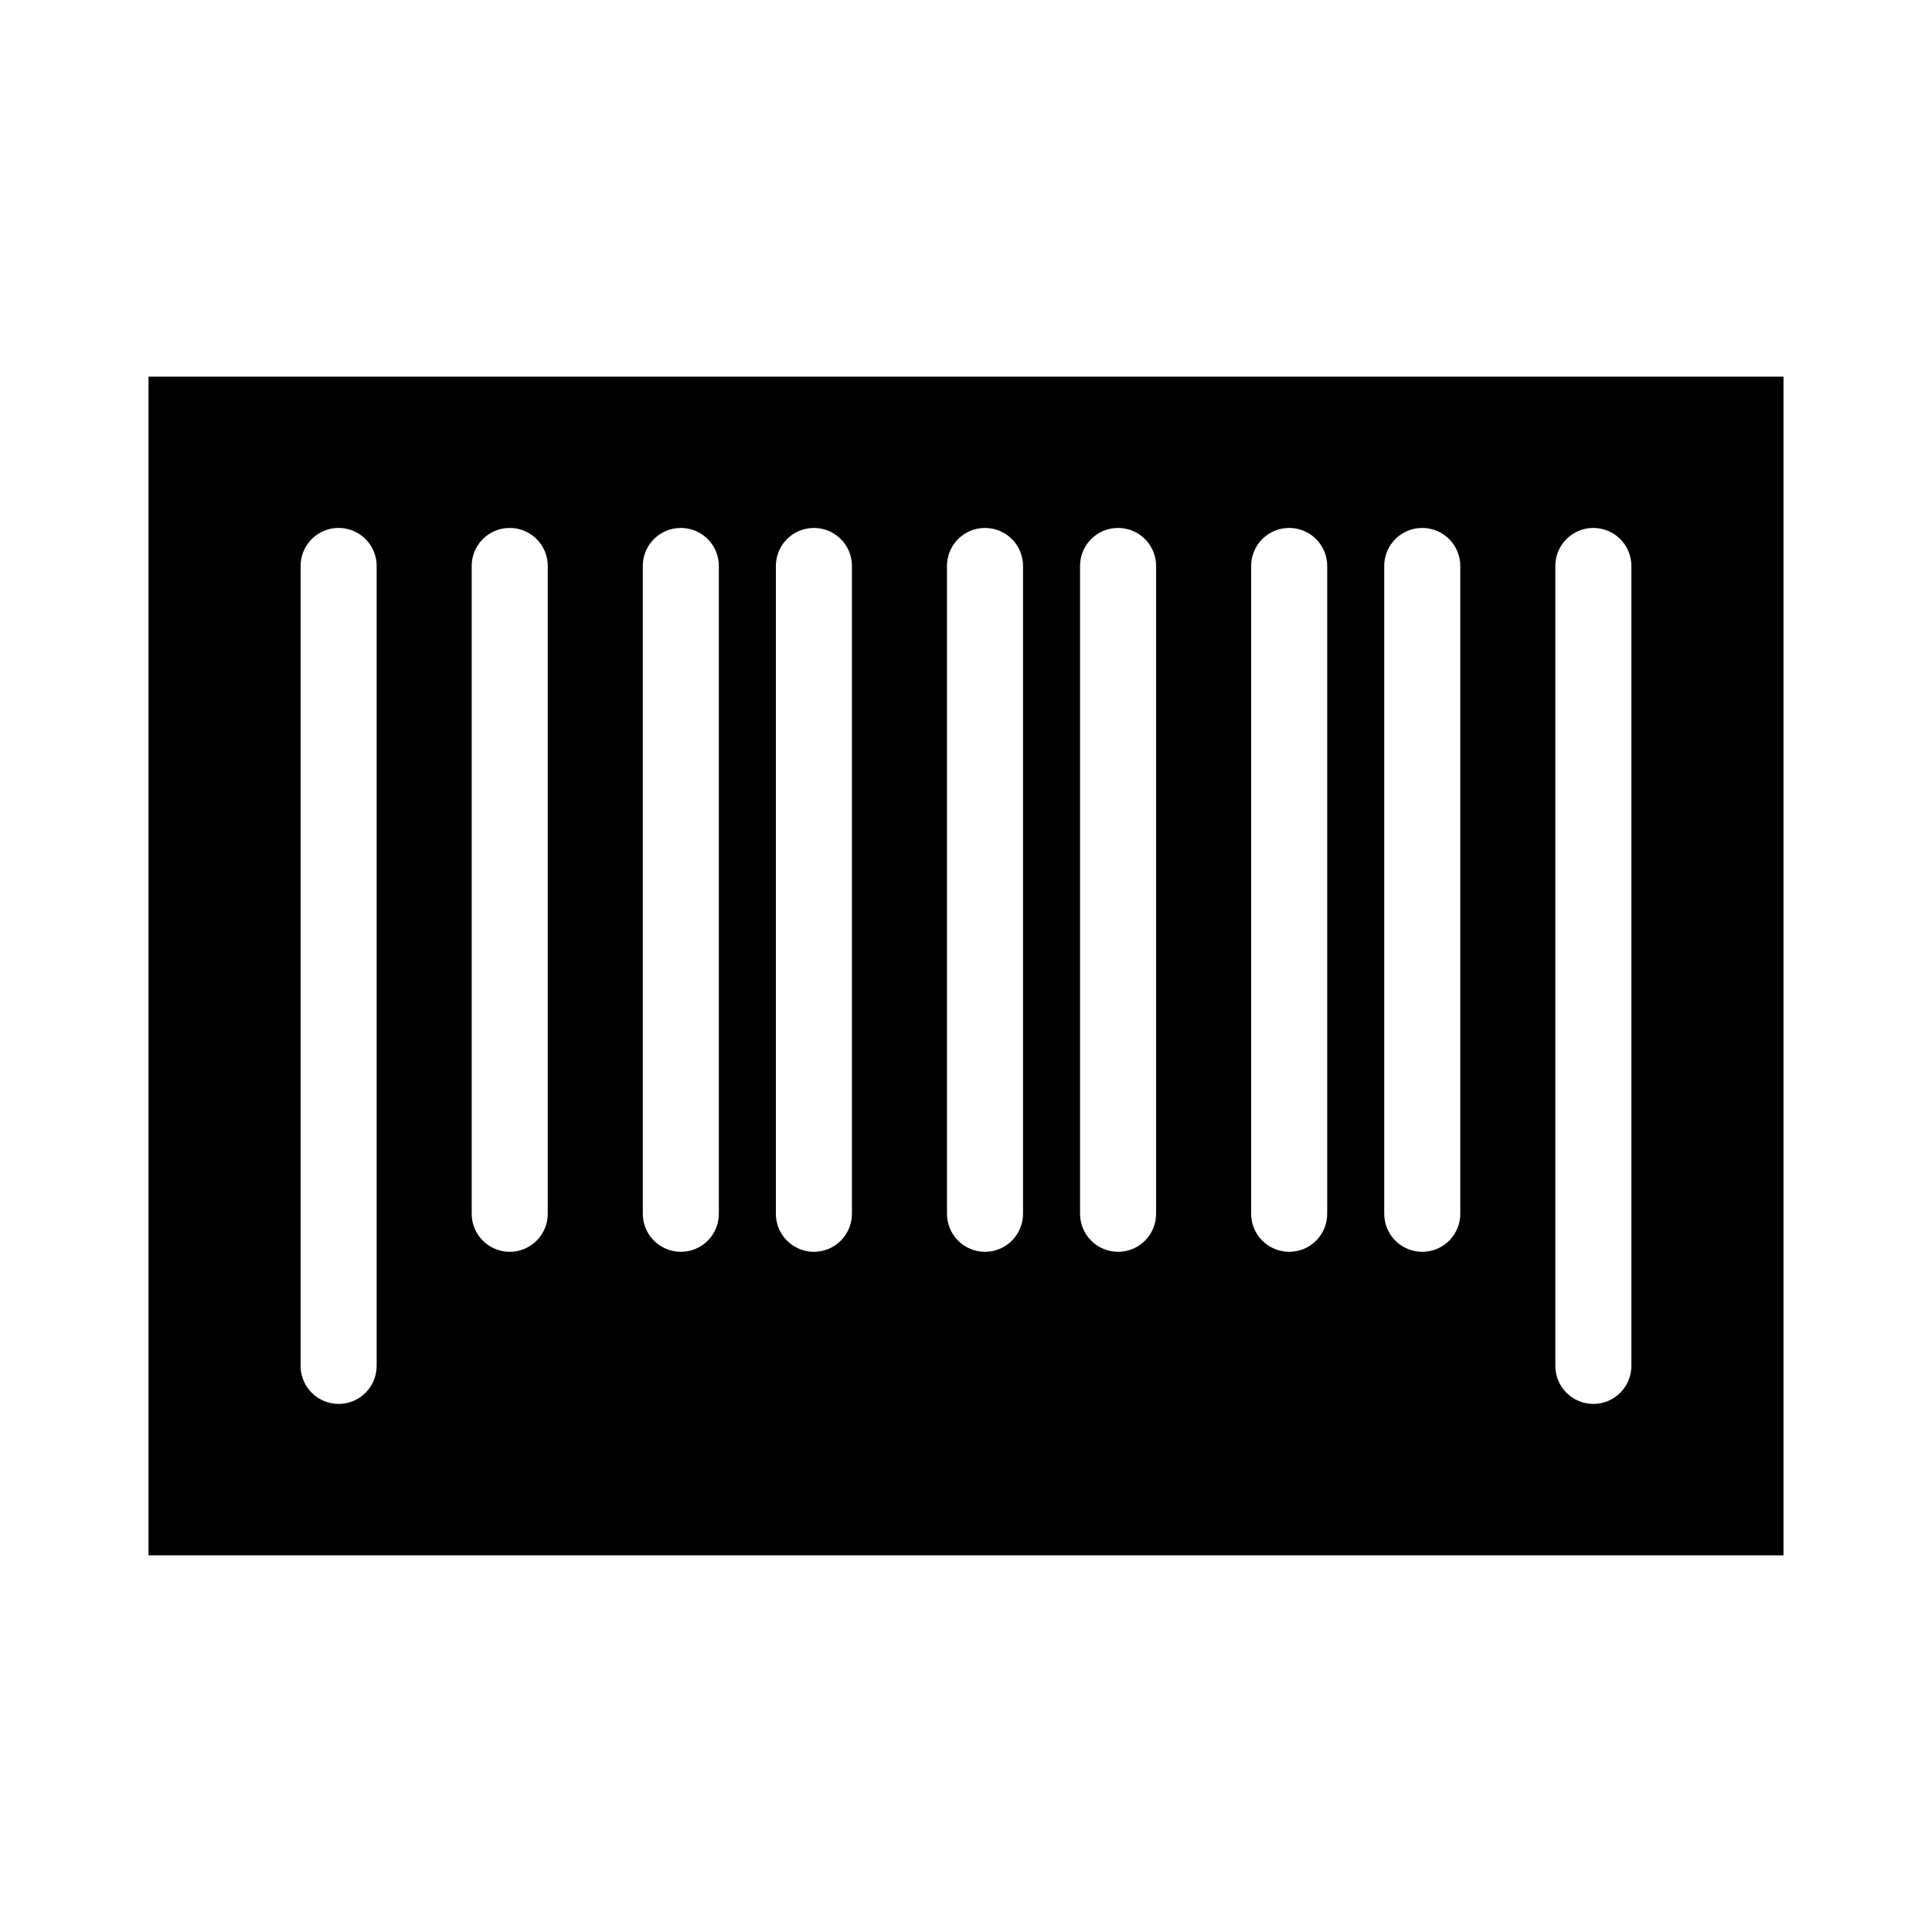 <?xml version="1.0" encoding="UTF-8"?>
<!-- Uploaded to: SVG Repo, www.svgrepo.com, Generator: SVG Repo Mixer Tools -->
<svg fill="#000000" width="800px" height="800px" version="1.1" viewBox="144 144 512 512" xmlns="http://www.w3.org/2000/svg">
 <path d="m183.36 243.82v312.36h433.28v-312.36zm49.281 40.148c2.883-0.316 5.766 0.625 7.906 2.586 2.141 1.957 3.332 4.746 3.269 7.648v211.6c0.047 2.703-0.992 5.312-2.887 7.238-1.895 1.93-4.484 3.016-7.188 3.016-2.703 0-5.293-1.086-7.188-3.016-1.895-1.926-2.938-4.535-2.891-7.238v-211.6c-0.109-5.223 3.785-9.664 8.977-10.234zm45.34 0c2.887-0.316 5.769 0.625 7.91 2.586 2.141 1.957 3.332 4.746 3.269 7.648v171.29c0.047 2.703-0.996 5.312-2.891 7.238-1.895 1.93-4.484 3.012-7.184 3.012-2.703 0-5.293-1.082-7.188-3.012-1.895-1.926-2.938-4.535-2.891-7.238v-171.29c-0.113-5.223 3.785-9.664 8.973-10.234zm45.344 0c2.887-0.316 5.769 0.625 7.91 2.586 2.141 1.957 3.332 4.746 3.269 7.648v171.29c0.047 2.703-0.996 5.312-2.891 7.238-1.895 1.93-4.484 3.012-7.188 3.012s-5.289-1.082-7.184-3.012c-1.898-1.926-2.938-4.535-2.891-7.238v-171.29c-0.113-5.223 3.781-9.664 8.973-10.234zm35.266 0c2.887-0.316 5.769 0.625 7.91 2.586 2.141 1.957 3.332 4.746 3.269 7.648v171.29c0.047 2.703-0.996 5.312-2.891 7.238-1.895 1.93-4.484 3.012-7.184 3.012-2.703 0-5.293-1.082-7.188-3.012-1.895-1.926-2.938-4.535-2.891-7.238v-171.29c-0.113-5.223 3.785-9.664 8.973-10.234zm45.344 0c2.887-0.316 5.769 0.625 7.91 2.586 2.141 1.957 3.332 4.746 3.269 7.648v171.29c0.047 2.703-0.996 5.312-2.891 7.238-1.895 1.93-4.484 3.012-7.188 3.012s-5.289-1.082-7.184-3.012c-1.895-1.926-2.938-4.535-2.891-7.238v-171.29c-0.113-5.223 3.781-9.664 8.973-10.234zm35.27 0c2.883-0.316 5.766 0.625 7.906 2.586 2.141 1.957 3.332 4.746 3.269 7.648v171.29c0.047 2.703-0.996 5.312-2.891 7.238-1.895 1.93-4.481 3.012-7.184 3.012-2.703 0-5.293-1.082-7.188-3.012-1.895-1.926-2.938-4.535-2.891-7.238v-171.29c-0.113-5.223 3.785-9.664 8.977-10.234zm45.34 0c2.887-0.316 5.769 0.625 7.91 2.586 2.141 1.957 3.332 4.746 3.269 7.648v171.29c0.047 2.703-0.996 5.312-2.891 7.238-1.895 1.93-4.484 3.012-7.188 3.012-2.699 0-5.289-1.082-7.184-3.012-1.895-1.926-2.938-4.535-2.891-7.238v-171.29c-0.113-5.223 3.781-9.664 8.973-10.234zm35.27 0c2.883-0.316 5.766 0.625 7.906 2.586 2.141 1.957 3.332 4.746 3.269 7.648v171.29c0.047 2.703-0.992 5.312-2.891 7.238-1.895 1.93-4.481 3.012-7.184 3.012-2.703 0-5.293-1.082-7.188-3.012-1.895-1.926-2.938-4.535-2.891-7.238v-171.29c-0.113-5.223 3.785-9.664 8.977-10.234zm45.34 0c2.887-0.316 5.769 0.625 7.91 2.586 2.141 1.957 3.332 4.746 3.269 7.648v211.6c0.047 2.703-0.996 5.312-2.891 7.238-1.895 1.93-4.484 3.016-7.188 3.016-2.699 0-5.289-1.086-7.184-3.016-1.895-1.926-2.938-4.535-2.891-7.238v-211.6c-0.113-5.223 3.781-9.664 8.973-10.234z"/>
</svg>
